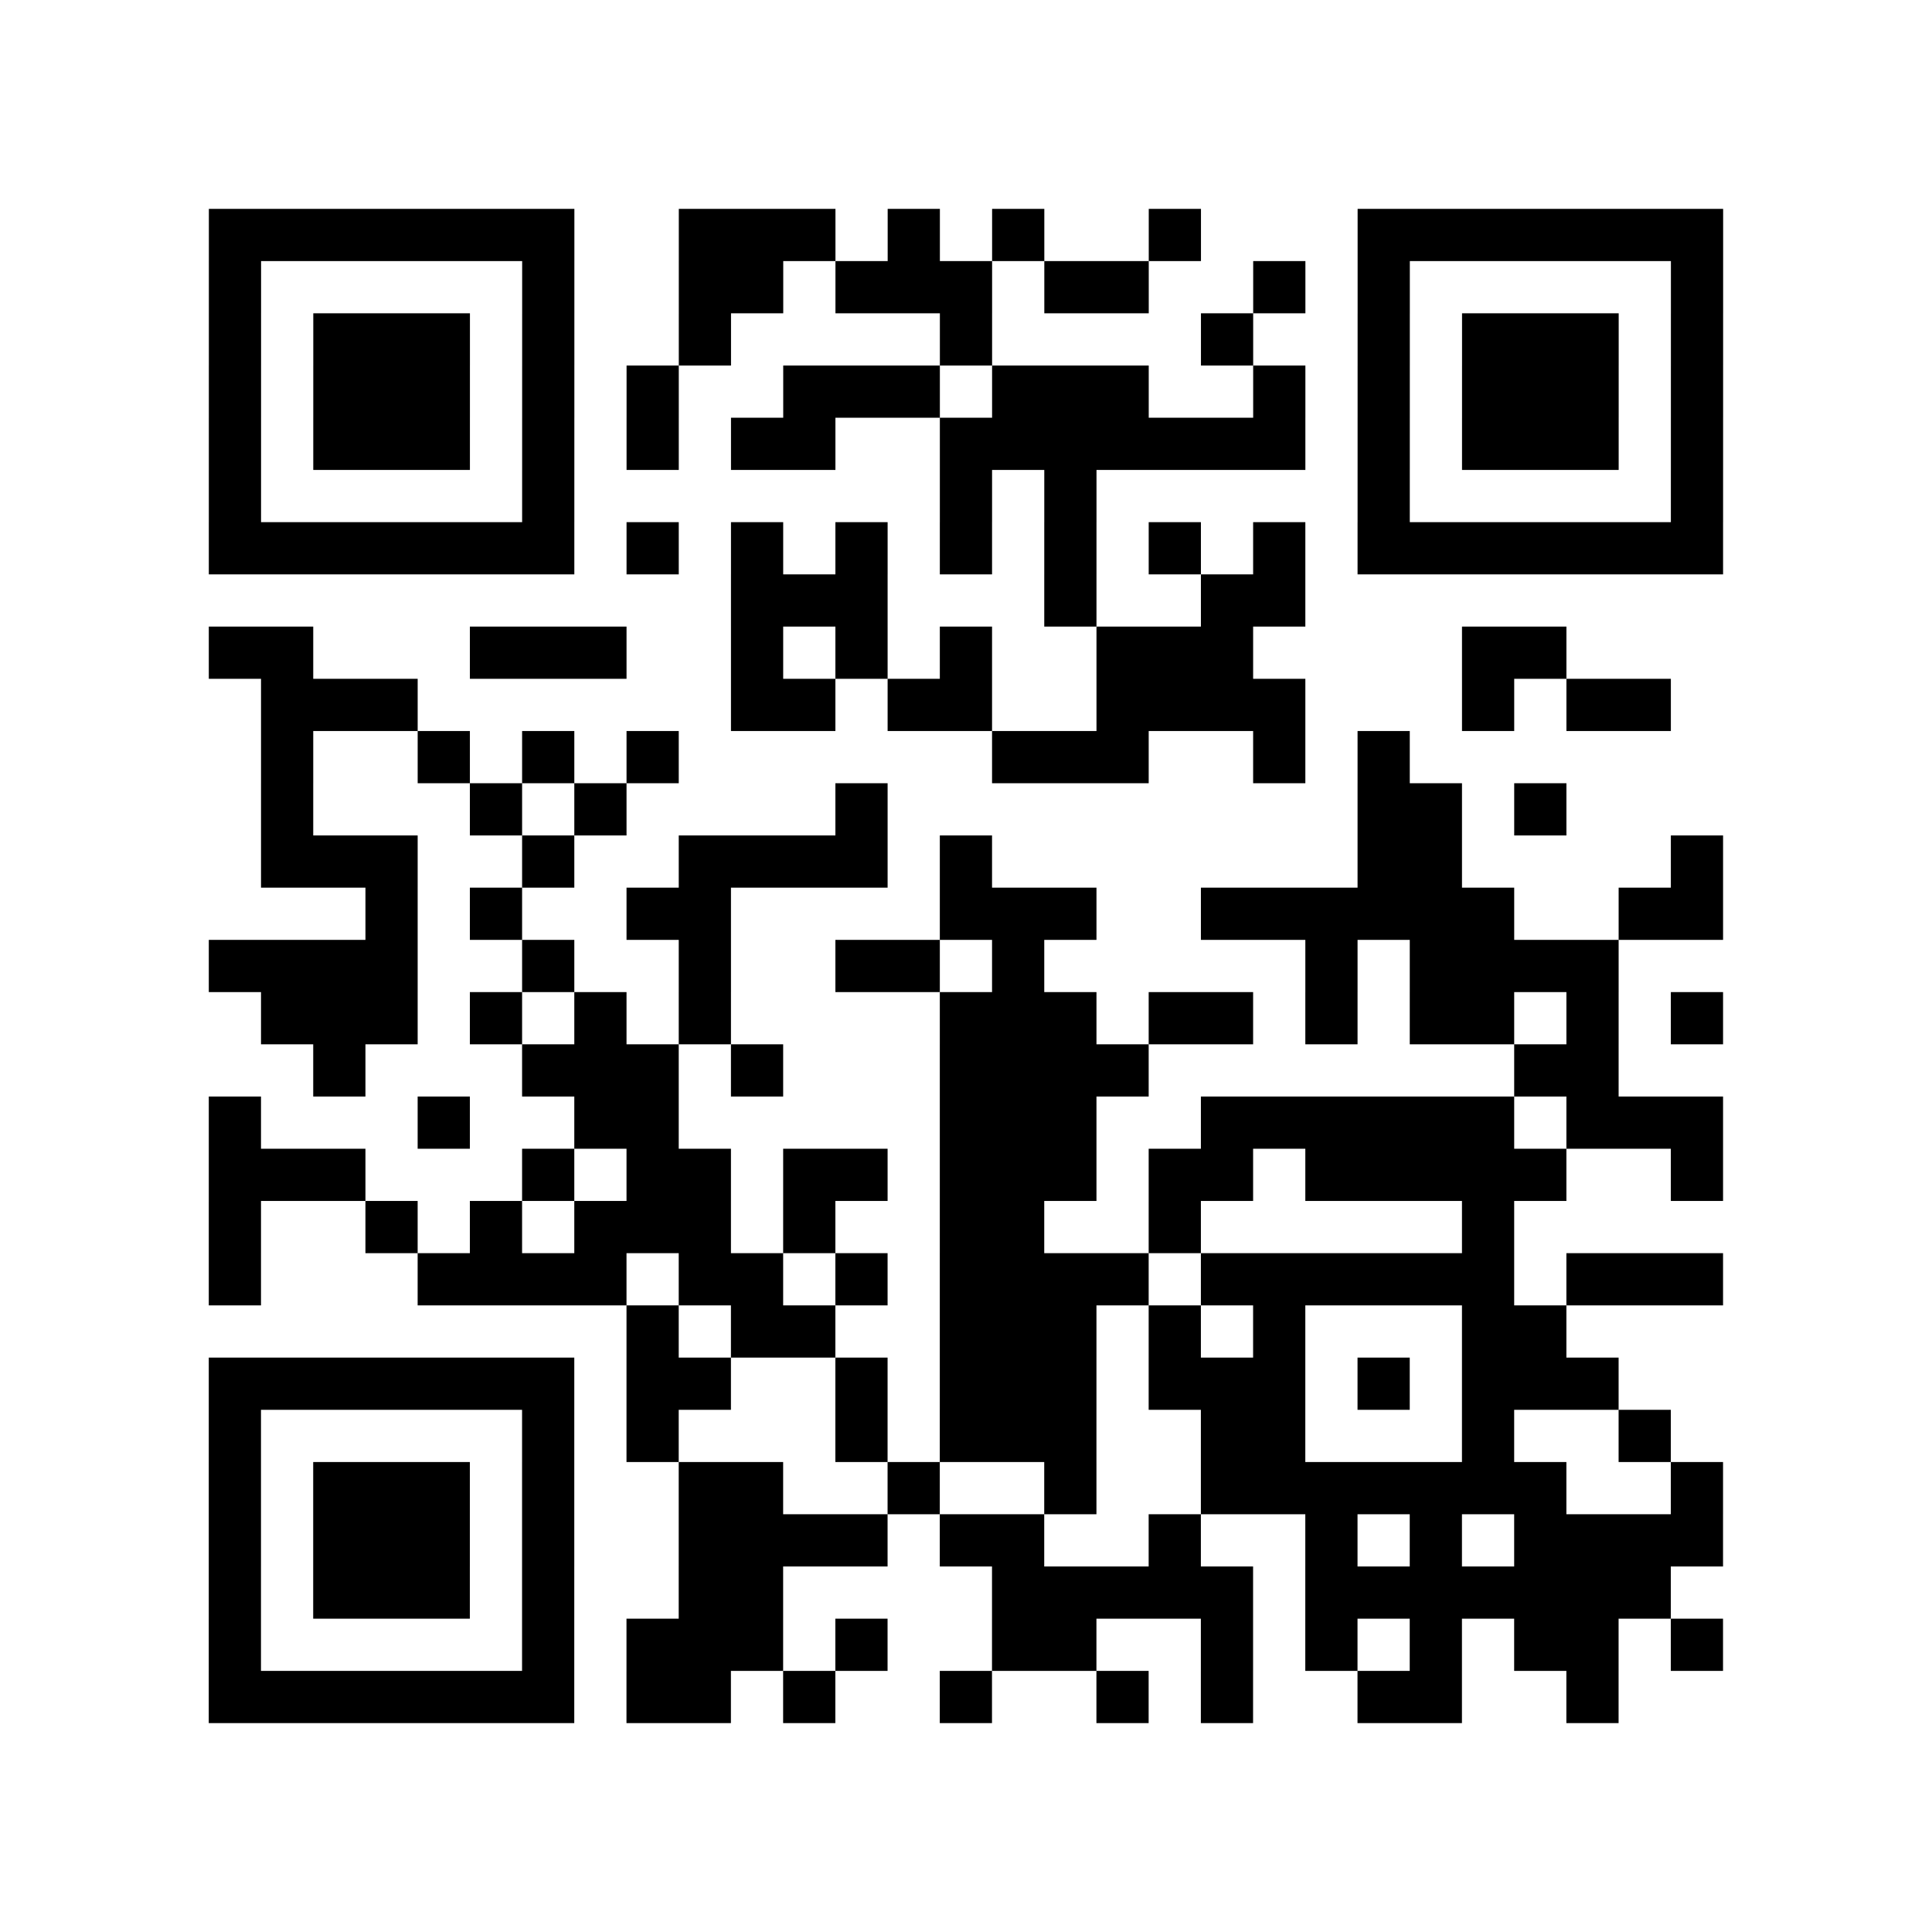 <?xml version="1.0" encoding="utf-8"?>
<svg xmlns="http://www.w3.org/2000/svg" width="37" height="37" class="segno"><path class="qrline" stroke="#000" d="M4 4.5h7m2 0h3m1 0h1m1 0h1m2 0h1m3 0h7m-29 1h1m5 0h1m2 0h2m1 0h3m1 0h2m2 0h1m1 0h1m5 0h1m-29 1h1m1 0h3m1 0h1m2 0h1m4 0h1m4 0h1m2 0h1m1 0h3m1 0h1m-29 1h1m1 0h3m1 0h1m1 0h1m2 0h3m1 0h3m2 0h1m1 0h1m1 0h3m1 0h1m-29 1h1m1 0h3m1 0h1m1 0h1m1 0h2m2 0h7m1 0h1m1 0h3m1 0h1m-29 1h1m5 0h1m7 0h1m1 0h1m5 0h1m5 0h1m-29 1h7m1 0h1m1 0h1m1 0h1m1 0h1m1 0h1m1 0h1m1 0h1m1 0h7m-19 1h3m3 0h1m2 0h2m-21 1h2m3 0h3m2 0h1m1 0h1m1 0h1m2 0h3m4 0h2m-25 1h3m6 0h2m1 0h2m2 0h4m3 0h1m1 0h2m-27 1h1m2 0h1m1 0h1m1 0h1m6 0h3m2 0h1m1 0h1m-22 1h1m3 0h1m1 0h1m4 0h1m9 0h2m1 0h1m-25 1h3m2 0h1m2 0h4m1 0h1m7 0h2m4 0h1m-26 1h1m1 0h1m2 0h2m4 0h3m2 0h6m2 0h2m-29 1h4m2 0h1m2 0h1m2 0h2m1 0h1m5 0h1m1 0h4m-26 1h3m1 0h1m1 0h1m1 0h1m4 0h3m1 0h2m1 0h1m1 0h2m1 0h1m1 0h1m-27 1h1m3 0h3m1 0h1m3 0h4m7 0h2m-27 1h1m3 0h1m2 0h2m5 0h3m2 0h6m1 0h3m-29 1h3m3 0h1m1 0h2m1 0h2m1 0h3m1 0h2m1 0h5m2 0h1m-29 1h1m2 0h1m1 0h1m1 0h3m1 0h1m2 0h2m2 0h1m5 0h1m-25 1h1m3 0h4m1 0h2m1 0h1m1 0h4m1 0h6m1 0h3m-21 1h1m1 0h2m2 0h3m1 0h1m1 0h1m3 0h2m-26 1h7m1 0h2m2 0h1m1 0h3m1 0h3m1 0h1m1 0h3m-27 1h1m5 0h1m1 0h1m3 0h1m1 0h3m2 0h2m3 0h1m2 0h1m-28 1h1m1 0h3m1 0h1m2 0h2m2 0h1m2 0h1m2 0h7m2 0h1m-29 1h1m1 0h3m1 0h1m2 0h4m1 0h2m2 0h1m2 0h1m1 0h1m1 0h4m-29 1h1m1 0h3m1 0h1m2 0h2m4 0h5m1 0h7m-28 1h1m5 0h1m1 0h3m1 0h1m2 0h2m2 0h1m1 0h1m1 0h1m1 0h2m1 0h1m-29 1h7m1 0h2m1 0h1m2 0h1m2 0h1m1 0h1m2 0h2m2 0h1"/></svg>
